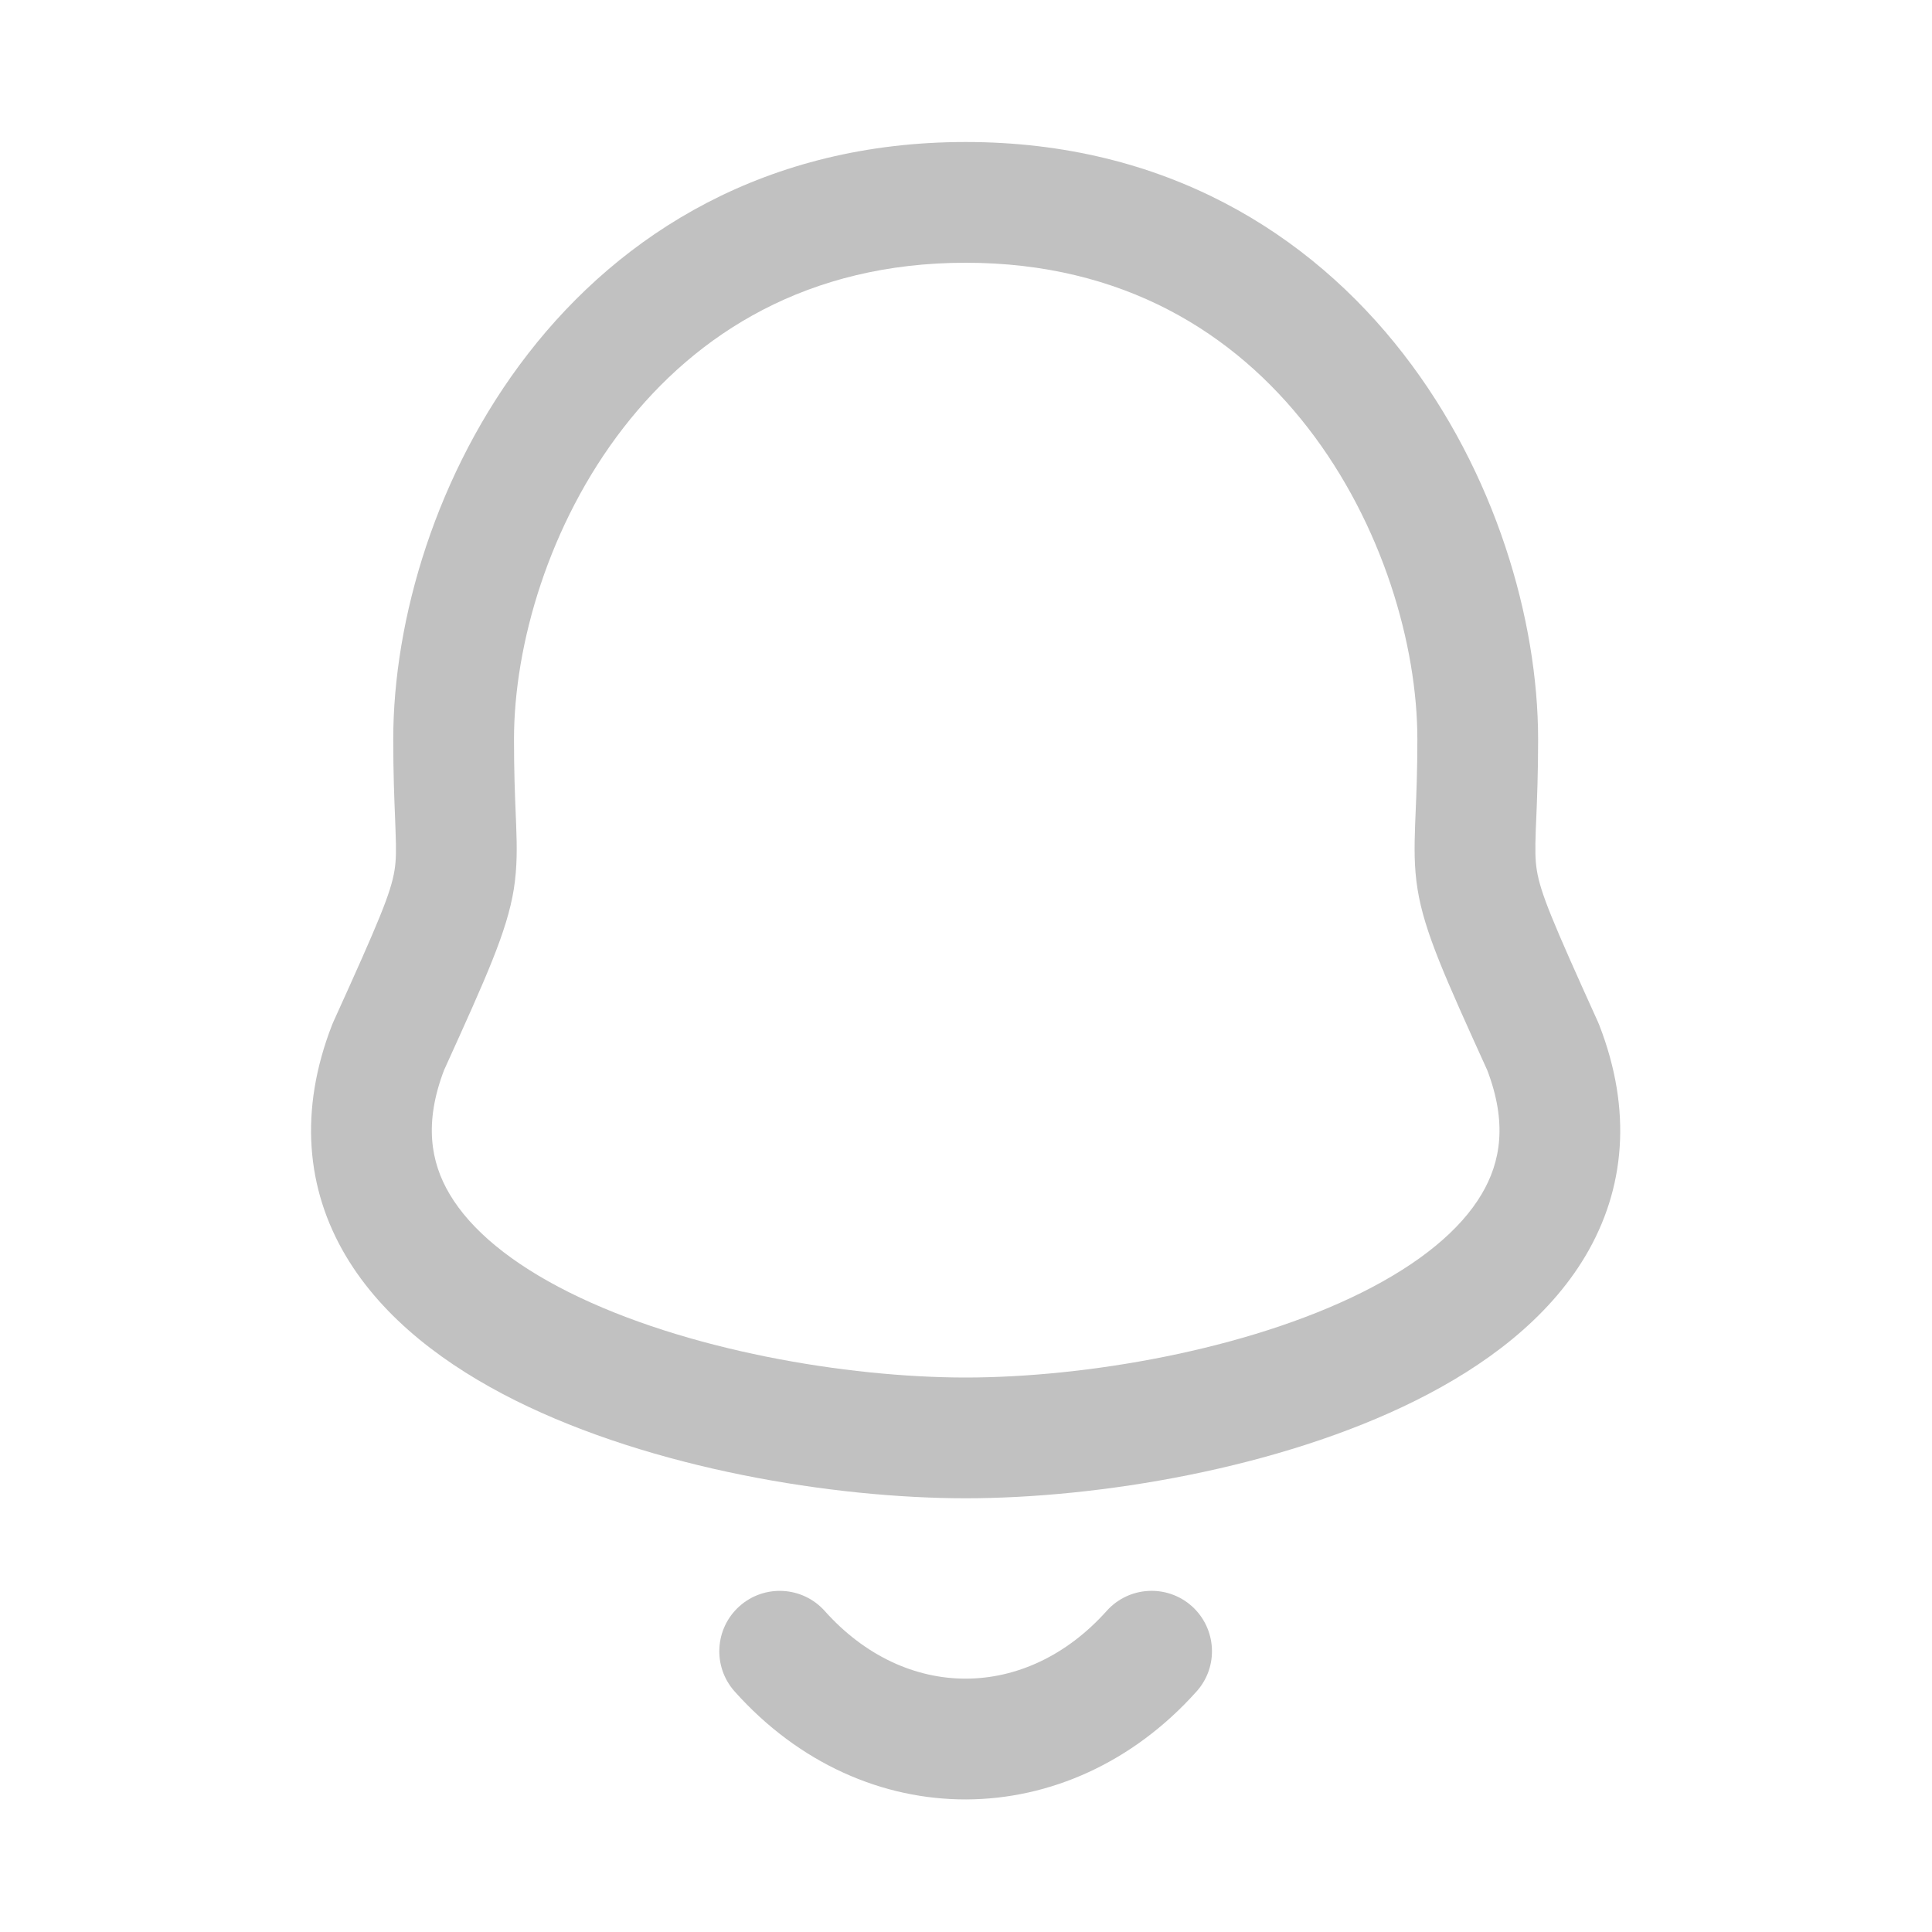 <svg width="24" height="24" viewBox="0 0 24 24" fill="none" xmlns="http://www.w3.org/2000/svg">
<g id="Icon/Nav/Notification/Inactive">
<g id="Group 1">
<path id="Union" fill-rule="evenodd" clip-rule="evenodd" d="M11.996 1.764C9.521 1.764 7.721 2.897 6.56 4.394C5.417 5.868 4.885 7.699 4.885 9.184C4.885 9.61 4.898 9.926 4.908 10.166L4.908 10.167C4.91 10.216 4.912 10.262 4.913 10.305C4.923 10.563 4.921 10.688 4.901 10.81C4.856 11.09 4.713 11.434 4.141 12.694C4.136 12.706 4.13 12.719 4.125 12.732C3.712 13.794 3.804 14.772 4.295 15.6C4.764 16.39 5.551 16.972 6.402 17.397C8.105 18.246 10.355 18.612 11.996 18.612C13.636 18.612 15.886 18.246 17.588 17.397C18.44 16.972 19.227 16.39 19.696 15.6C20.187 14.772 20.279 13.794 19.866 12.732C19.861 12.719 19.856 12.706 19.85 12.694C19.279 11.434 19.136 11.09 19.091 10.81C19.071 10.688 19.069 10.563 19.078 10.305C19.08 10.262 19.082 10.216 19.084 10.166C19.094 9.926 19.107 9.61 19.107 9.184C19.107 7.699 18.575 5.868 17.431 4.394C16.27 2.897 14.47 1.764 11.996 1.764ZM6.385 9.184C6.385 8.014 6.816 6.511 7.745 5.313C8.656 4.139 10.036 3.264 11.996 3.264C13.955 3.264 15.336 4.139 16.246 5.313C17.175 6.511 17.607 8.014 17.607 9.184C17.607 9.577 17.595 9.861 17.585 10.1C17.583 10.152 17.581 10.201 17.579 10.249C17.57 10.515 17.564 10.768 17.61 11.05C17.694 11.573 17.951 12.139 18.465 13.272L18.465 13.272L18.475 13.294C18.724 13.946 18.644 14.433 18.405 14.835C18.142 15.279 17.638 15.696 16.919 16.055C15.48 16.773 13.475 17.112 11.996 17.112C10.516 17.112 8.511 16.773 7.072 16.055C6.353 15.696 5.849 15.279 5.586 14.835C5.347 14.433 5.268 13.946 5.516 13.294L5.526 13.272C6.04 12.139 6.297 11.573 6.382 11.05C6.427 10.768 6.422 10.515 6.412 10.249C6.41 10.201 6.408 10.152 6.406 10.1L6.406 10.1C6.396 9.861 6.385 9.577 6.385 9.184ZM10.245 20.012C9.969 19.704 9.495 19.677 9.186 19.953C8.877 20.229 8.85 20.703 9.126 21.012C10.734 22.812 13.275 22.788 14.864 21.012C15.141 20.704 15.114 20.23 14.806 19.953C14.497 19.677 14.023 19.703 13.747 20.012C12.748 21.128 11.251 21.138 10.245 20.012Z" fill="#C1C1C1"/>
</g>
</g>
</svg>
